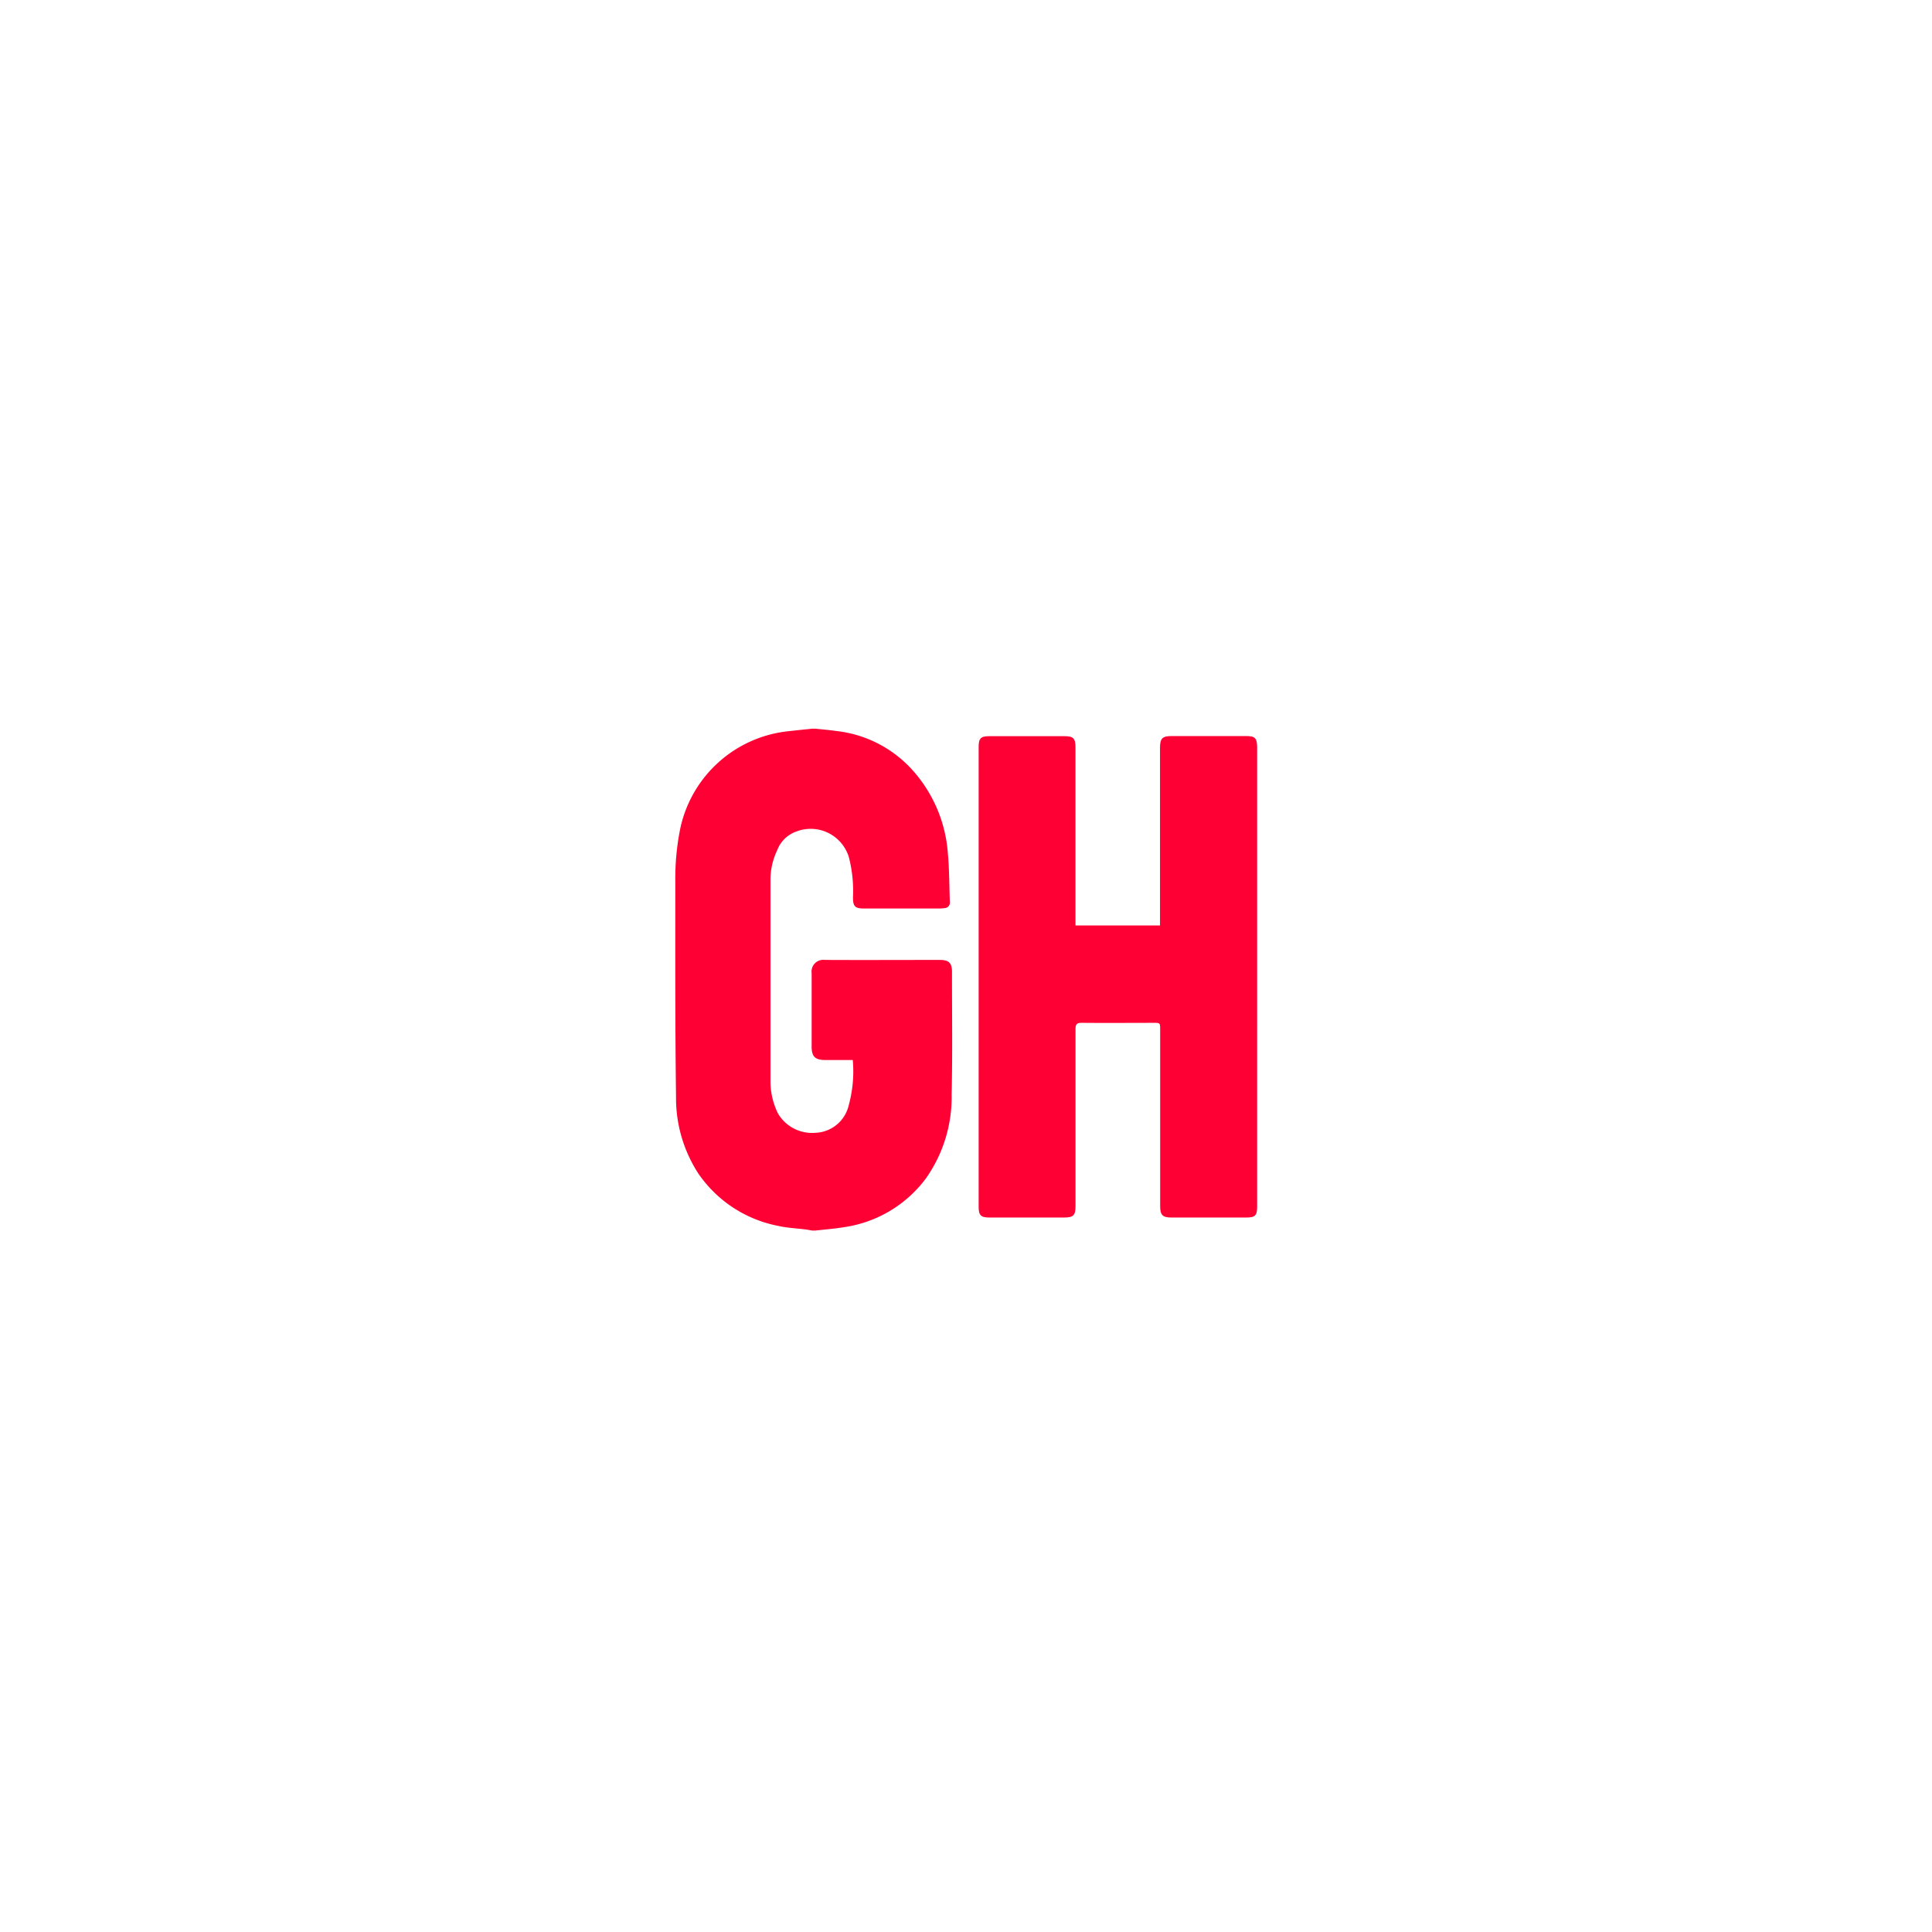 <svg xmlns="http://www.w3.org/2000/svg" xmlns:xlink="http://www.w3.org/1999/xlink" width="48" height="48" viewBox="0 0 48 48">
  <defs>
    <filter id="Rectangle_509" x="0" y="0" width="48" height="48" filterUnits="userSpaceOnUse">
      <feOffset input="SourceAlpha"/>
      <feGaussianBlur stdDeviation="4" result="blur"/>
      <feFlood flood-opacity="0.161"/>
      <feComposite operator="in" in2="blur"/>
      <feComposite in="SourceGraphic"/>
    </filter>
  </defs>
  <g id="g_Grubhub" data-name="g Grubhub" transform="translate(-2575.239 -646.763)">
    <g transform="matrix(1, 0, 0, 1, 2575.24, 646.76)" filter="url(#Rectangle_509)">
      <rect id="Rectangle_509-2" data-name="Rectangle 509" width="24" height="24" rx="12" transform="translate(12 12)" fill="#fff"/>
    </g>
    <g id="Group_1437" data-name="Group 1437" transform="translate(2592.017 664.862)">
      <path id="Path_1251" data-name="Path 1251" d="M2617.606,703.47c-.952,0-1.905.005-2.857,0a.291.291,0,0,0-.327.328c0,.609,0,1.219,0,1.828,0,.245.088.33.336.331h.686a3.179,3.179,0,0,1-.1,1.121.882.882,0,0,1-.828.687.982.982,0,0,1-.934-.487,1.817,1.817,0,0,1-.183-.767q0-2.517,0-5.033a1.7,1.7,0,0,1,.167-.732.786.786,0,0,1,.483-.469.991.991,0,0,1,1.3.648,3.359,3.359,0,0,1,.1.991c0,.226.051.277.28.277h1.854a1.079,1.079,0,0,0,.141-.01.138.138,0,0,0,.132-.158c-.016-.411-.013-.823-.052-1.231a3.46,3.46,0,0,0-.856-2.017,2.984,2.984,0,0,0-1.911-.994c-.173-.025-.347-.039-.521-.058h-.077c-.182.019-.365.036-.547.058a3.075,3.075,0,0,0-2.743,2.466,6.293,6.293,0,0,0-.114,1.276c0,1.785-.006,3.57.018,5.355a3.437,3.437,0,0,0,.556,1.9,3.124,3.124,0,0,0,1.993,1.3c.219.05.448.058.672.087.055.007.109.018.163.027h.077c.241-.028.485-.045.724-.086a3.081,3.081,0,0,0,2.021-1.207,3.5,3.5,0,0,0,.641-2.088c.024-1.012.008-2.025.009-3.038C2617.911,703.546,2617.832,703.47,2617.606,703.47Z" transform="translate(-2611.035 -697.72)" fill="#ff0034"/>
      <path id="Path_1252" data-name="Path 1252" d="M2709.519,700.008h-1.854c-.236,0-.292.057-.292.3v4.406h-2.1v-.18q0-2.124,0-4.248c0-.219-.054-.275-.27-.275h-1.866c-.219,0-.27.052-.27.273q0,5.71,0,11.419c0,.211.054.266.264.267h1.854c.236,0,.289-.052.289-.283q0-2.2,0-4.4c0-.116.029-.155.149-.154.6.006,1.193,0,1.79,0,.164,0,.164,0,.164.171v4.39c0,.213.063.276.275.276h1.867c.215,0,.267-.051.267-.262V700.273C2709.782,700.06,2709.73,700.008,2709.519,700.008Z" transform="translate(-2695.331 -699.82)" fill="#ff0034"/>
    </g>
  </g>
</svg>
